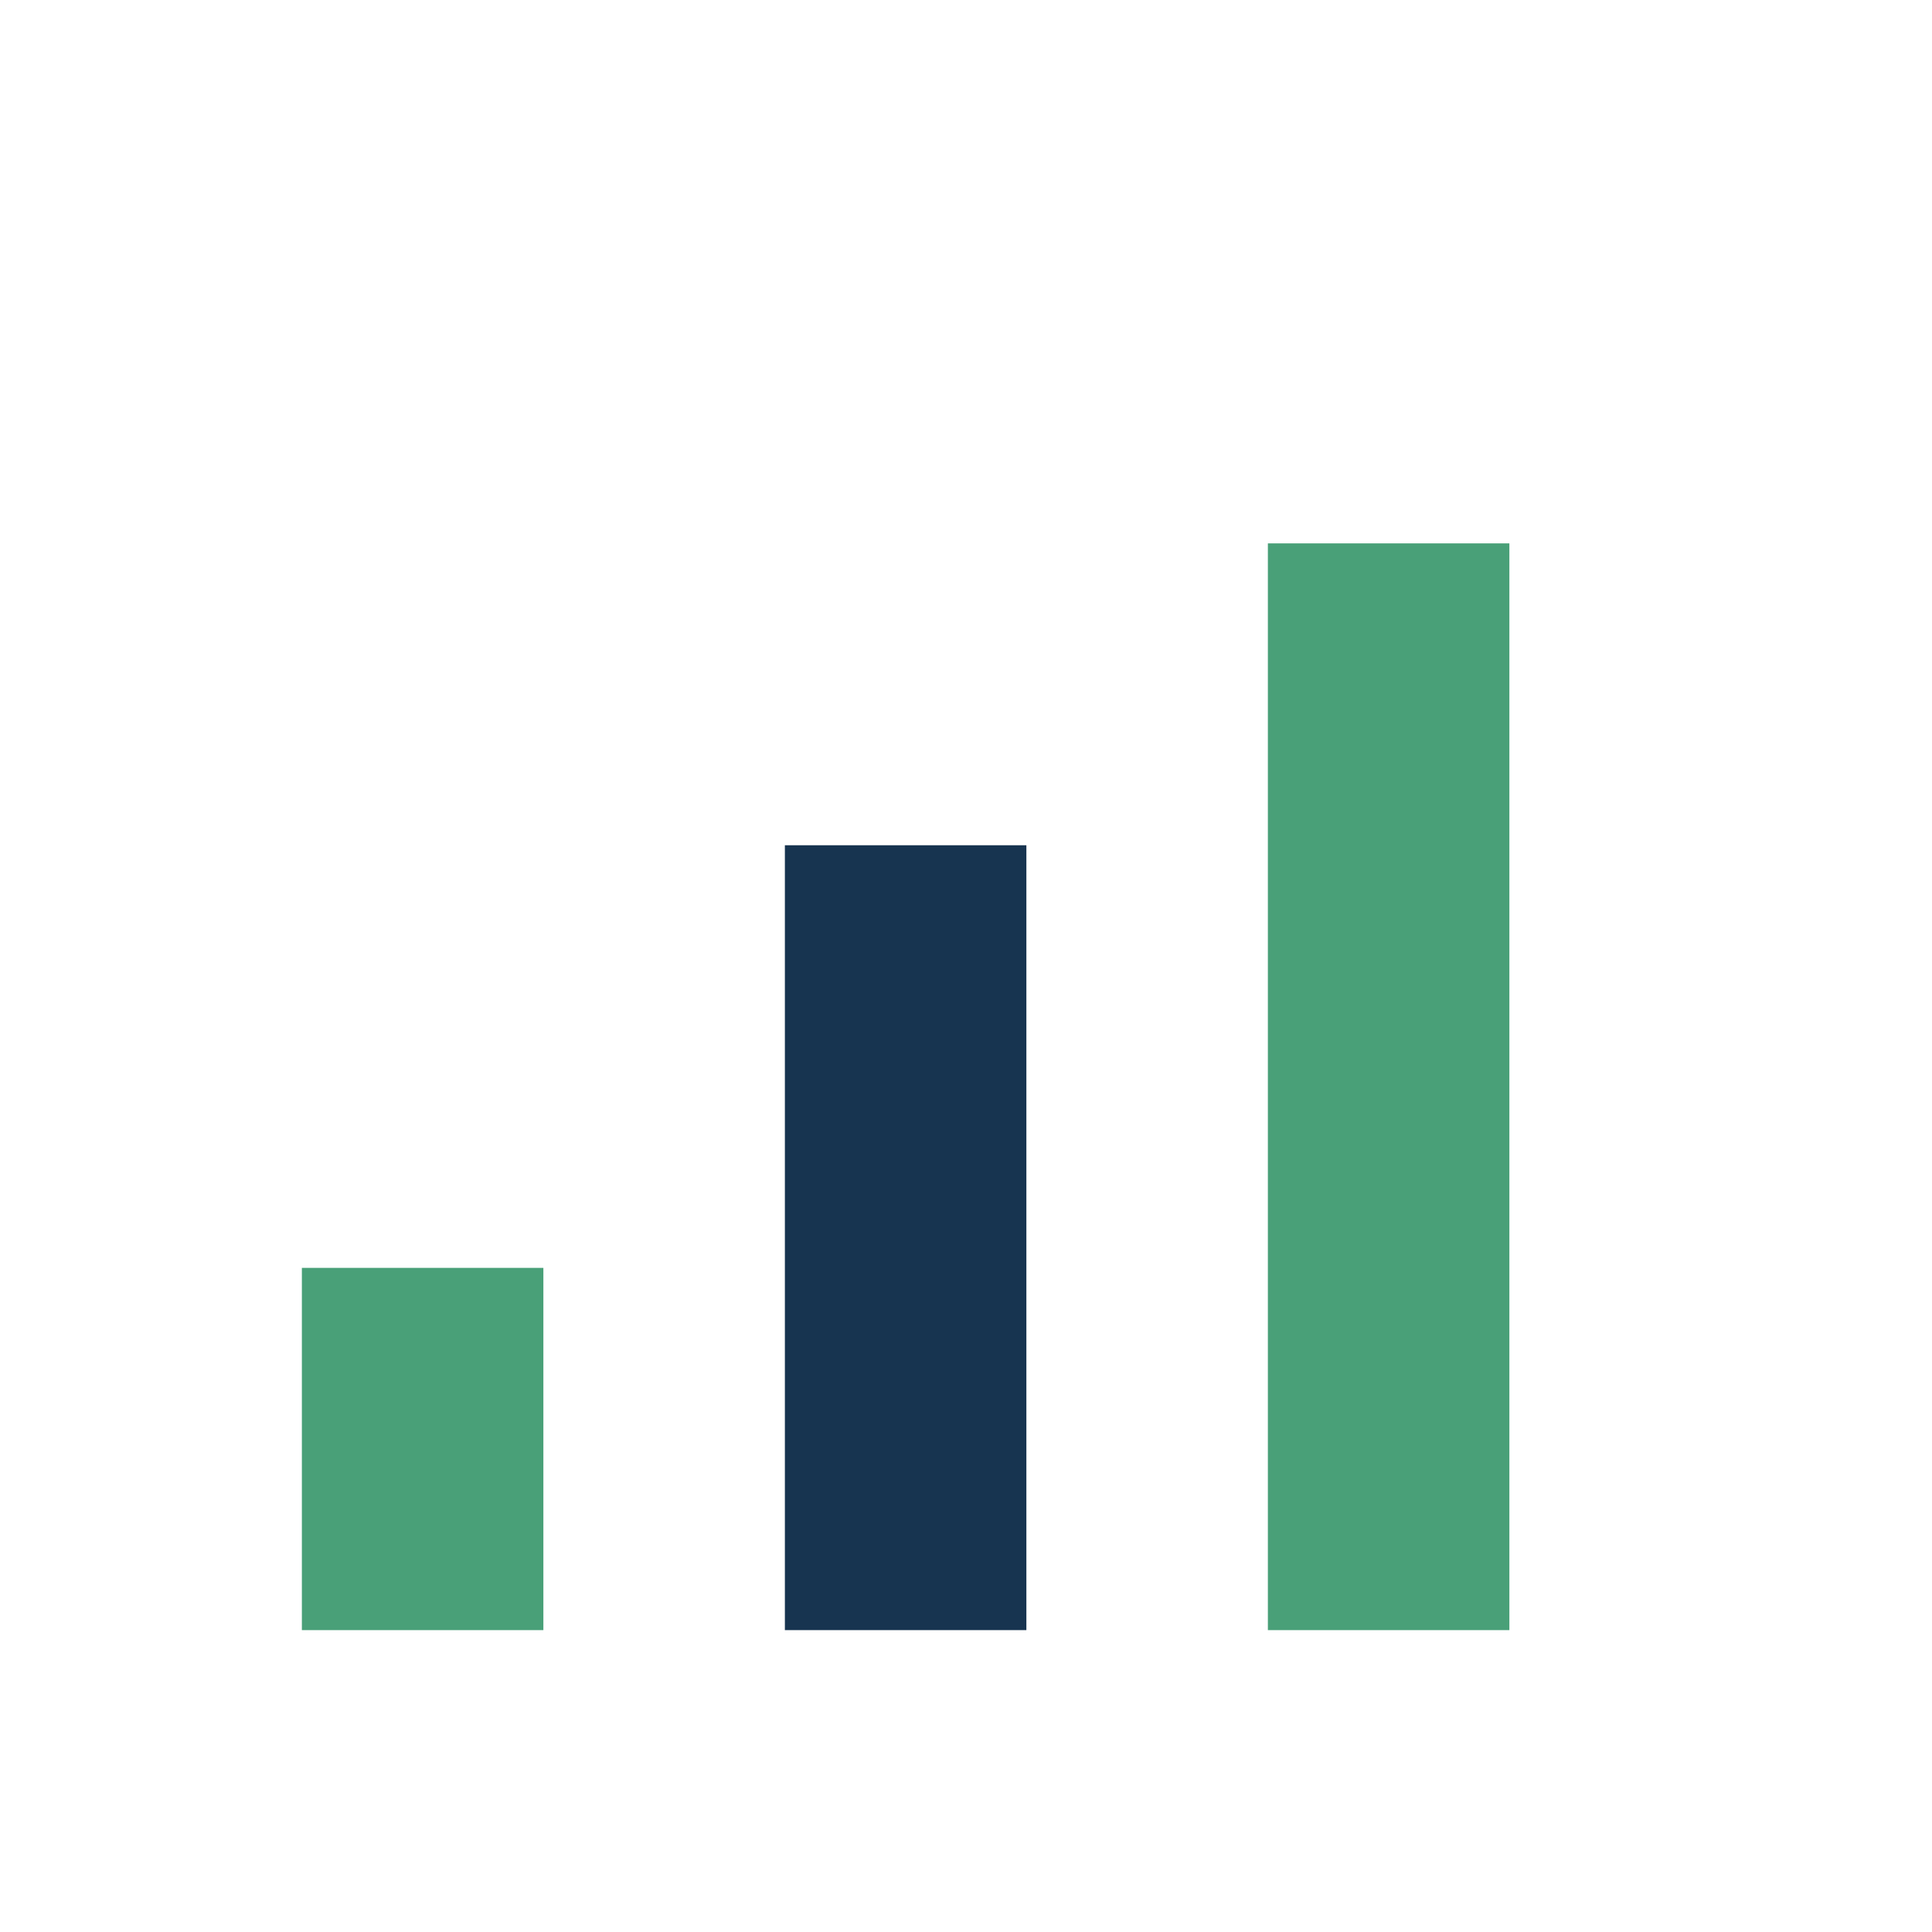 <?xml version="1.0" encoding="UTF-8"?>
<svg xmlns="http://www.w3.org/2000/svg" width="32" height="32" viewBox="0 0 32 32"><rect x="5" y="21" width="4" height="6" fill="#49A078"/><rect x="13" y="14" width="4" height="13" fill="#173450"/><rect x="21" y="9" width="4" height="18" fill="#49A078"/></svg>